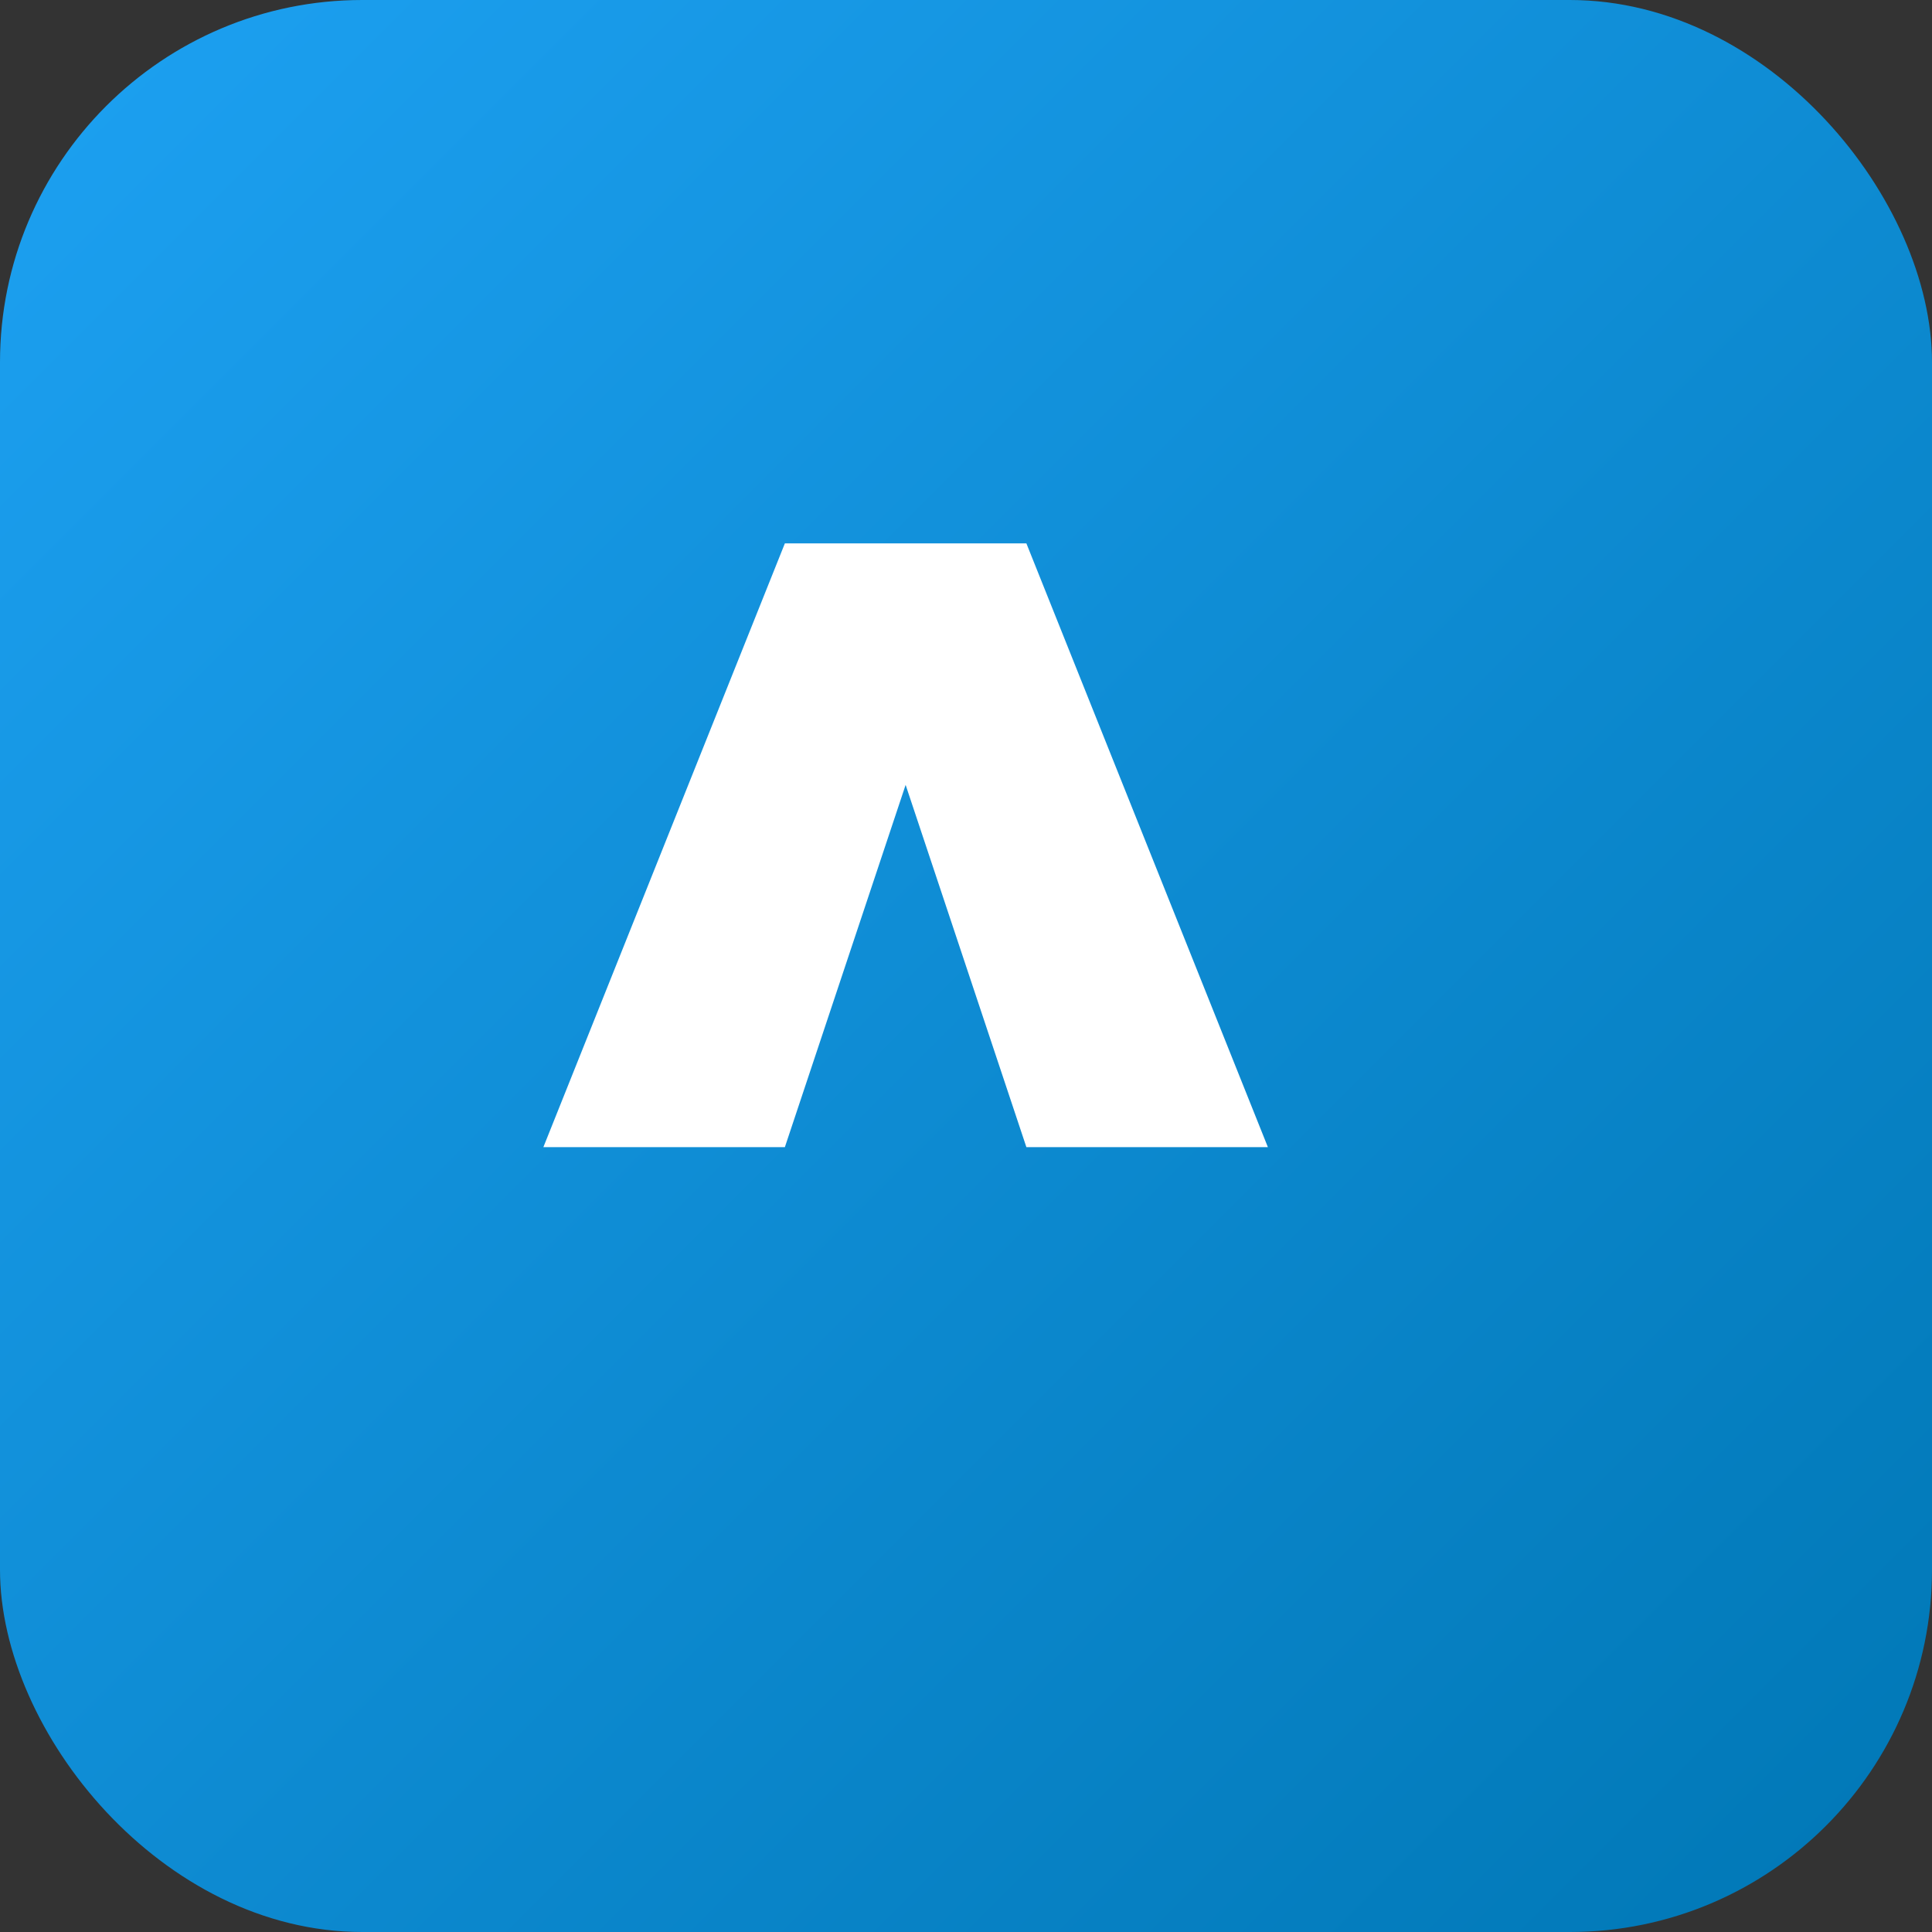 <svg width="64" height="64" viewBox="0 0 64 64" fill="none" xmlns="http://www.w3.org/2000/svg">
<rect x="0" y="0" width="64" height="64" fill="#333333" stroke="none"/>
<rect width="64" height="64" rx="12" fill="url(#g)"/>
<path d="M18 38h8l4-12 4 12h8l-8-20h-8l-8 20z" fill="white"/>
<defs><linearGradient id="g" x1="0" y1="0" x2="64" y2="64" gradientUnits="userSpaceOnUse">
<stop stop-color="#1da1f2"/><stop offset="1" stop-color="#0077B5"/>
</linearGradient></defs>
</svg>
